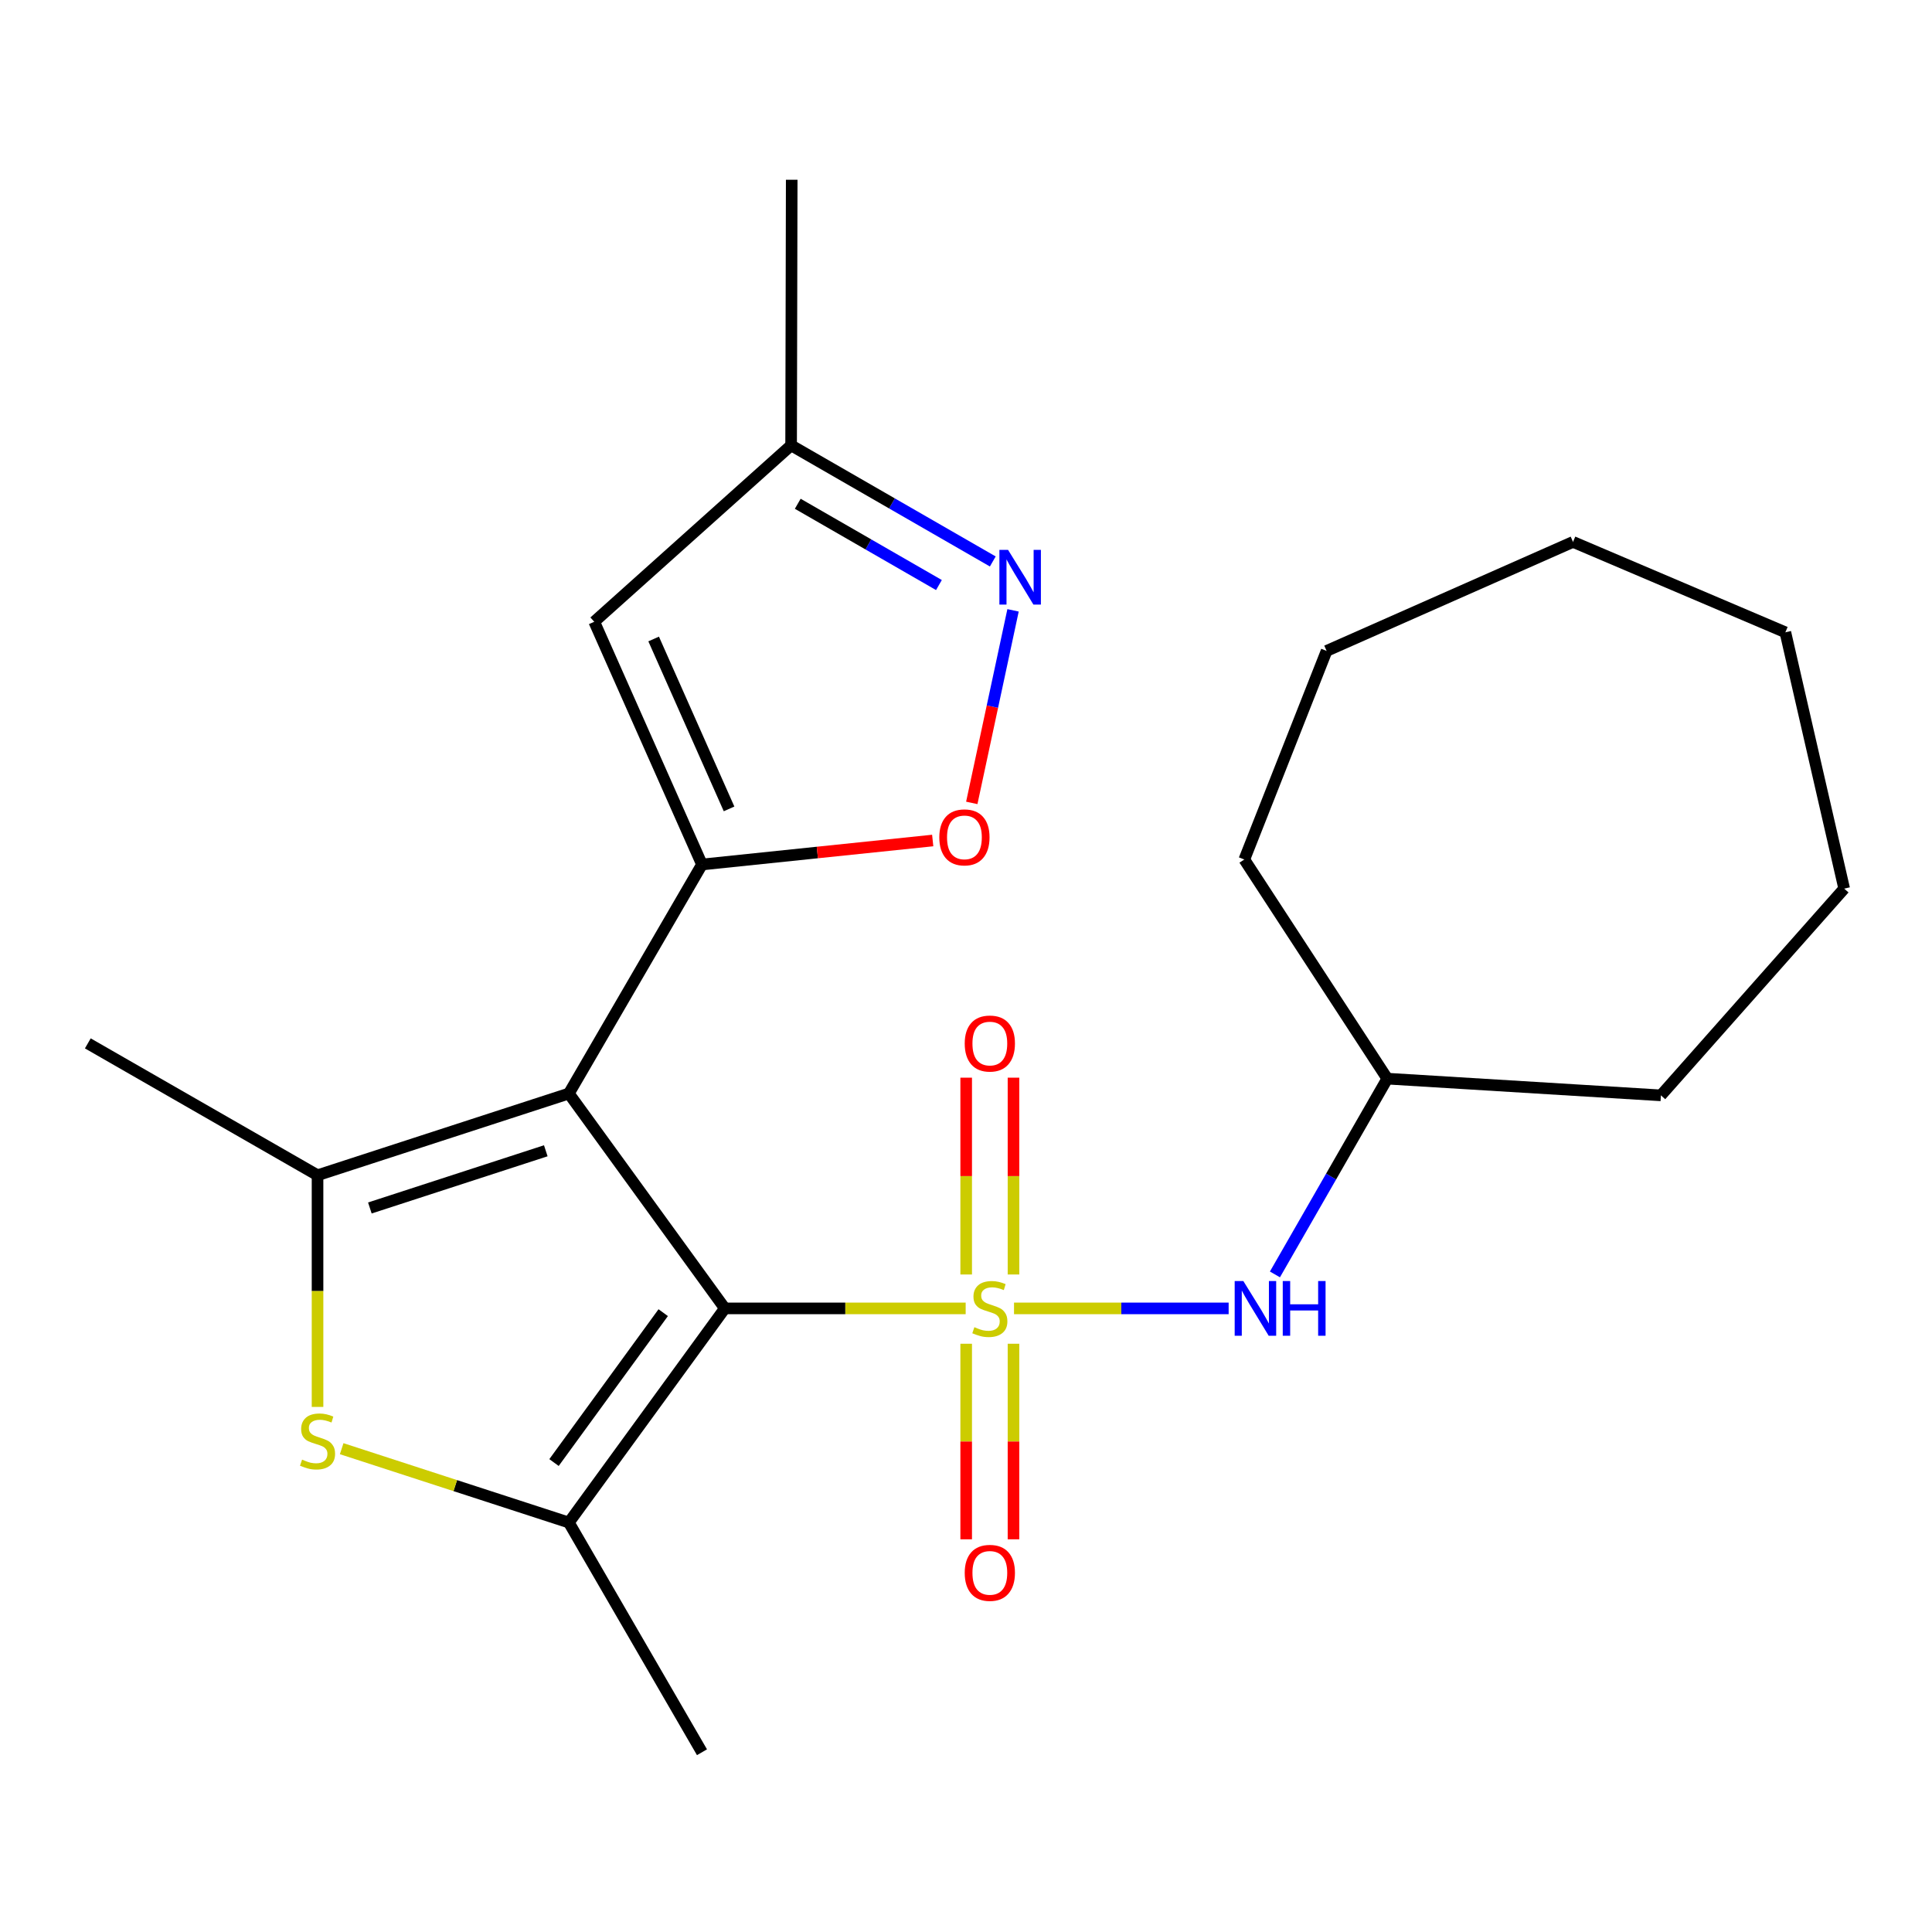 <?xml version='1.0' encoding='iso-8859-1'?>
<svg version='1.1' baseProfile='full'
              xmlns='http://www.w3.org/2000/svg'
                      xmlns:rdkit='http://www.rdkit.org/xml'
                      xmlns:xlink='http://www.w3.org/1999/xlink'
                  xml:space='preserve'
width='1000px' height='1000px' viewBox='0 0 1000 1000'>
<!-- END OF HEADER -->
<rect style='opacity:1.0;fill:#FFFFFF;stroke:none' width='1000' height='1000' x='0' y='0'> </rect>
<path class='bond-0' d='M 499.83,677.223 L 437.506,677.223' style='fill:none;fill-rule:evenodd;stroke:#CCCC00;stroke-width:6px;stroke-linecap:butt;stroke-linejoin:miter;stroke-opacity:1' />
<path class='bond-0' d='M 437.506,677.223 L 375.181,677.223' style='fill:none;fill-rule:evenodd;stroke:#000000;stroke-width:6px;stroke-linecap:butt;stroke-linejoin:miter;stroke-opacity:1' />
<path class='bond-9' d='M 524.856,677.223 L 580.401,677.223' style='fill:none;fill-rule:evenodd;stroke:#CCCC00;stroke-width:6px;stroke-linecap:butt;stroke-linejoin:miter;stroke-opacity:1' />
<path class='bond-9' d='M 580.401,677.223 L 635.946,677.223' style='fill:none;fill-rule:evenodd;stroke:#0000FF;stroke-width:6px;stroke-linecap:butt;stroke-linejoin:miter;stroke-opacity:1' />
<path class='bond-10' d='M 524.583,659.673 L 524.583,608.737' style='fill:none;fill-rule:evenodd;stroke:#CCCC00;stroke-width:6px;stroke-linecap:butt;stroke-linejoin:miter;stroke-opacity:1' />
<path class='bond-10' d='M 524.583,608.737 L 524.583,557.801' style='fill:none;fill-rule:evenodd;stroke:#FF0000;stroke-width:6px;stroke-linecap:butt;stroke-linejoin:miter;stroke-opacity:1' />
<path class='bond-10' d='M 500.095,659.673 L 500.095,608.737' style='fill:none;fill-rule:evenodd;stroke:#CCCC00;stroke-width:6px;stroke-linecap:butt;stroke-linejoin:miter;stroke-opacity:1' />
<path class='bond-10' d='M 500.095,608.737 L 500.095,557.801' style='fill:none;fill-rule:evenodd;stroke:#FF0000;stroke-width:6px;stroke-linecap:butt;stroke-linejoin:miter;stroke-opacity:1' />
<path class='bond-11' d='M 500.095,695.523 L 500.095,746.134' style='fill:none;fill-rule:evenodd;stroke:#CCCC00;stroke-width:6px;stroke-linecap:butt;stroke-linejoin:miter;stroke-opacity:1' />
<path class='bond-11' d='M 500.095,746.134 L 500.095,796.744' style='fill:none;fill-rule:evenodd;stroke:#FF0000;stroke-width:6px;stroke-linecap:butt;stroke-linejoin:miter;stroke-opacity:1' />
<path class='bond-11' d='M 524.583,695.523 L 524.583,746.134' style='fill:none;fill-rule:evenodd;stroke:#CCCC00;stroke-width:6px;stroke-linecap:butt;stroke-linejoin:miter;stroke-opacity:1' />
<path class='bond-11' d='M 524.583,746.134 L 524.583,796.744' style='fill:none;fill-rule:evenodd;stroke:#FF0000;stroke-width:6px;stroke-linecap:butt;stroke-linejoin:miter;stroke-opacity:1' />
<path class='bond-1' d='M 375.181,677.223 L 294.44,566.008' style='fill:none;fill-rule:evenodd;stroke:#000000;stroke-width:6px;stroke-linecap:butt;stroke-linejoin:miter;stroke-opacity:1' />
<path class='bond-3' d='M 375.181,677.223 L 294.44,788.057' style='fill:none;fill-rule:evenodd;stroke:#000000;stroke-width:6px;stroke-linecap:butt;stroke-linejoin:miter;stroke-opacity:1' />
<path class='bond-3' d='M 343.277,679.429 L 286.758,757.013' style='fill:none;fill-rule:evenodd;stroke:#000000;stroke-width:6px;stroke-linecap:butt;stroke-linejoin:miter;stroke-opacity:1' />
<path class='bond-2' d='M 294.44,566.008 L 363.345,447.46' style='fill:none;fill-rule:evenodd;stroke:#000000;stroke-width:6px;stroke-linecap:butt;stroke-linejoin:miter;stroke-opacity:1' />
<path class='bond-4' d='M 294.44,566.008 L 164.356,608.303' style='fill:none;fill-rule:evenodd;stroke:#000000;stroke-width:6px;stroke-linecap:butt;stroke-linejoin:miter;stroke-opacity:1' />
<path class='bond-4' d='M 282.499,595.64 L 191.44,625.247' style='fill:none;fill-rule:evenodd;stroke:#000000;stroke-width:6px;stroke-linecap:butt;stroke-linejoin:miter;stroke-opacity:1' />
<path class='bond-6' d='M 363.345,447.46 L 423.057,441.253' style='fill:none;fill-rule:evenodd;stroke:#000000;stroke-width:6px;stroke-linecap:butt;stroke-linejoin:miter;stroke-opacity:1' />
<path class='bond-6' d='M 423.057,441.253 L 482.769,435.045' style='fill:none;fill-rule:evenodd;stroke:#FF0000;stroke-width:6px;stroke-linecap:butt;stroke-linejoin:miter;stroke-opacity:1' />
<path class='bond-7' d='M 363.345,447.46 L 307.581,321.825' style='fill:none;fill-rule:evenodd;stroke:#000000;stroke-width:6px;stroke-linecap:butt;stroke-linejoin:miter;stroke-opacity:1' />
<path class='bond-7' d='M 377.363,418.681 L 338.328,330.736' style='fill:none;fill-rule:evenodd;stroke:#000000;stroke-width:6px;stroke-linecap:butt;stroke-linejoin:miter;stroke-opacity:1' />
<path class='bond-5' d='M 294.44,788.057 L 235.648,768.947' style='fill:none;fill-rule:evenodd;stroke:#000000;stroke-width:6px;stroke-linecap:butt;stroke-linejoin:miter;stroke-opacity:1' />
<path class='bond-5' d='M 235.648,768.947 L 176.855,749.837' style='fill:none;fill-rule:evenodd;stroke:#CCCC00;stroke-width:6px;stroke-linecap:butt;stroke-linejoin:miter;stroke-opacity:1' />
<path class='bond-13' d='M 294.44,788.057 L 363.345,906.958' style='fill:none;fill-rule:evenodd;stroke:#000000;stroke-width:6px;stroke-linecap:butt;stroke-linejoin:miter;stroke-opacity:1' />
<path class='bond-14' d='M 164.356,608.303 L 45.455,540.051' style='fill:none;fill-rule:evenodd;stroke:#000000;stroke-width:6px;stroke-linecap:butt;stroke-linejoin:miter;stroke-opacity:1' />
<path class='bond-23' d='M 164.356,608.303 L 164.356,668.261' style='fill:none;fill-rule:evenodd;stroke:#000000;stroke-width:6px;stroke-linecap:butt;stroke-linejoin:miter;stroke-opacity:1' />
<path class='bond-23' d='M 164.356,668.261 L 164.356,728.218' style='fill:none;fill-rule:evenodd;stroke:#CCCC00;stroke-width:6px;stroke-linecap:butt;stroke-linejoin:miter;stroke-opacity:1' />
<path class='bond-8' d='M 502.99,415.578 L 513.67,365.745' style='fill:none;fill-rule:evenodd;stroke:#FF0000;stroke-width:6px;stroke-linecap:butt;stroke-linejoin:miter;stroke-opacity:1' />
<path class='bond-8' d='M 513.67,365.745 L 524.35,315.912' style='fill:none;fill-rule:evenodd;stroke:#0000FF;stroke-width:6px;stroke-linecap:butt;stroke-linejoin:miter;stroke-opacity:1' />
<path class='bond-12' d='M 307.581,321.825 L 409.477,230.513' style='fill:none;fill-rule:evenodd;stroke:#000000;stroke-width:6px;stroke-linecap:butt;stroke-linejoin:miter;stroke-opacity:1' />
<path class='bond-25' d='M 513.865,290.613 L 461.671,260.563' style='fill:none;fill-rule:evenodd;stroke:#0000FF;stroke-width:6px;stroke-linecap:butt;stroke-linejoin:miter;stroke-opacity:1' />
<path class='bond-25' d='M 461.671,260.563 L 409.477,230.513' style='fill:none;fill-rule:evenodd;stroke:#000000;stroke-width:6px;stroke-linecap:butt;stroke-linejoin:miter;stroke-opacity:1' />
<path class='bond-25' d='M 485.989,302.82 L 449.453,281.785' style='fill:none;fill-rule:evenodd;stroke:#0000FF;stroke-width:6px;stroke-linecap:butt;stroke-linejoin:miter;stroke-opacity:1' />
<path class='bond-25' d='M 449.453,281.785 L 412.917,260.75' style='fill:none;fill-rule:evenodd;stroke:#000000;stroke-width:6px;stroke-linecap:butt;stroke-linejoin:miter;stroke-opacity:1' />
<path class='bond-15' d='M 659.905,659.635 L 688.984,608.971' style='fill:none;fill-rule:evenodd;stroke:#0000FF;stroke-width:6px;stroke-linecap:butt;stroke-linejoin:miter;stroke-opacity:1' />
<path class='bond-15' d='M 688.984,608.971 L 718.063,558.308' style='fill:none;fill-rule:evenodd;stroke:#000000;stroke-width:6px;stroke-linecap:butt;stroke-linejoin:miter;stroke-opacity:1' />
<path class='bond-16' d='M 409.477,230.513 L 409.79,93.042' style='fill:none;fill-rule:evenodd;stroke:#000000;stroke-width:6px;stroke-linecap:butt;stroke-linejoin:miter;stroke-opacity:1' />
<path class='bond-17' d='M 718.063,558.308 L 859.683,566.96' style='fill:none;fill-rule:evenodd;stroke:#000000;stroke-width:6px;stroke-linecap:butt;stroke-linejoin:miter;stroke-opacity:1' />
<path class='bond-18' d='M 718.063,558.308 L 644.055,444.876' style='fill:none;fill-rule:evenodd;stroke:#000000;stroke-width:6px;stroke-linecap:butt;stroke-linejoin:miter;stroke-opacity:1' />
<path class='bond-19' d='M 859.683,566.96 L 954.545,459.949' style='fill:none;fill-rule:evenodd;stroke:#000000;stroke-width:6px;stroke-linecap:butt;stroke-linejoin:miter;stroke-opacity:1' />
<path class='bond-20' d='M 644.055,444.876 L 686.65,336.912' style='fill:none;fill-rule:evenodd;stroke:#000000;stroke-width:6px;stroke-linecap:butt;stroke-linejoin:miter;stroke-opacity:1' />
<path class='bond-21' d='M 954.545,459.949 L 924.099,327.28' style='fill:none;fill-rule:evenodd;stroke:#000000;stroke-width:6px;stroke-linecap:butt;stroke-linejoin:miter;stroke-opacity:1' />
<path class='bond-22' d='M 686.65,336.912 L 814.19,280.495' style='fill:none;fill-rule:evenodd;stroke:#000000;stroke-width:6px;stroke-linecap:butt;stroke-linejoin:miter;stroke-opacity:1' />
<path class='bond-24' d='M 924.099,327.28 L 814.19,280.495' style='fill:none;fill-rule:evenodd;stroke:#000000;stroke-width:6px;stroke-linecap:butt;stroke-linejoin:miter;stroke-opacity:1' />
<path  class='atom-0' d='M 504.339 686.943
Q 504.659 687.063, 505.979 687.623
Q 507.299 688.183, 508.739 688.543
Q 510.219 688.863, 511.659 688.863
Q 514.339 688.863, 515.899 687.583
Q 517.459 686.263, 517.459 683.983
Q 517.459 682.423, 516.659 681.463
Q 515.899 680.503, 514.699 679.983
Q 513.499 679.463, 511.499 678.863
Q 508.979 678.103, 507.459 677.383
Q 505.979 676.663, 504.899 675.143
Q 503.859 673.623, 503.859 671.063
Q 503.859 667.503, 506.259 665.303
Q 508.699 663.103, 513.499 663.103
Q 516.779 663.103, 520.499 664.663
L 519.579 667.743
Q 516.179 666.343, 513.619 666.343
Q 510.859 666.343, 509.339 667.503
Q 507.819 668.623, 507.859 670.583
Q 507.859 672.103, 508.619 673.023
Q 509.419 673.943, 510.539 674.463
Q 511.699 674.983, 513.619 675.583
Q 516.179 676.383, 517.699 677.183
Q 519.219 677.983, 520.299 679.623
Q 521.419 681.223, 521.419 683.983
Q 521.419 687.903, 518.779 690.023
Q 516.179 692.103, 511.819 692.103
Q 509.299 692.103, 507.379 691.543
Q 505.499 691.023, 503.259 690.103
L 504.339 686.943
' fill='#CCCC00'/>
<path  class='atom-6' d='M 156.356 755.495
Q 156.676 755.615, 157.996 756.175
Q 159.316 756.735, 160.756 757.095
Q 162.236 757.415, 163.676 757.415
Q 166.356 757.415, 167.916 756.135
Q 169.476 754.815, 169.476 752.535
Q 169.476 750.975, 168.676 750.015
Q 167.916 749.055, 166.716 748.535
Q 165.516 748.015, 163.516 747.415
Q 160.996 746.655, 159.476 745.935
Q 157.996 745.215, 156.916 743.695
Q 155.876 742.175, 155.876 739.615
Q 155.876 736.055, 158.276 733.855
Q 160.716 731.655, 165.516 731.655
Q 168.796 731.655, 172.516 733.215
L 171.596 736.295
Q 168.196 734.895, 165.636 734.895
Q 162.876 734.895, 161.356 736.055
Q 159.836 737.175, 159.876 739.135
Q 159.876 740.655, 160.636 741.575
Q 161.436 742.495, 162.556 743.015
Q 163.716 743.535, 165.636 744.135
Q 168.196 744.935, 169.716 745.735
Q 171.236 746.535, 172.316 748.175
Q 173.436 749.775, 173.436 752.535
Q 173.436 756.455, 170.796 758.575
Q 168.196 760.655, 163.836 760.655
Q 161.316 760.655, 159.396 760.095
Q 157.516 759.575, 155.276 758.655
L 156.356 755.495
' fill='#CCCC00'/>
<path  class='atom-7' d='M 486.184 433.419
Q 486.184 426.619, 489.544 422.819
Q 492.904 419.019, 499.184 419.019
Q 505.464 419.019, 508.824 422.819
Q 512.184 426.619, 512.184 433.419
Q 512.184 440.299, 508.784 444.219
Q 505.384 448.099, 499.184 448.099
Q 492.944 448.099, 489.544 444.219
Q 486.184 440.339, 486.184 433.419
M 499.184 444.899
Q 503.504 444.899, 505.824 442.019
Q 508.184 439.099, 508.184 433.419
Q 508.184 427.859, 505.824 425.059
Q 503.504 422.219, 499.184 422.219
Q 494.864 422.219, 492.504 425.019
Q 490.184 427.819, 490.184 433.419
Q 490.184 439.139, 492.504 442.019
Q 494.864 444.899, 499.184 444.899
' fill='#FF0000'/>
<path  class='atom-9' d='M 521.765 284.606
L 531.045 299.606
Q 531.965 301.086, 533.445 303.766
Q 534.925 306.446, 535.005 306.606
L 535.005 284.606
L 538.765 284.606
L 538.765 312.926
L 534.885 312.926
L 524.925 296.526
Q 523.765 294.606, 522.525 292.406
Q 521.325 290.206, 520.965 289.526
L 520.965 312.926
L 517.285 312.926
L 517.285 284.606
L 521.765 284.606
' fill='#0000FF'/>
<path  class='atom-10' d='M 643.55 663.063
L 652.83 678.063
Q 653.75 679.543, 655.23 682.223
Q 656.71 684.903, 656.79 685.063
L 656.79 663.063
L 660.55 663.063
L 660.55 691.383
L 656.67 691.383
L 646.71 674.983
Q 645.55 673.063, 644.31 670.863
Q 643.11 668.663, 642.75 667.983
L 642.75 691.383
L 639.07 691.383
L 639.07 663.063
L 643.55 663.063
' fill='#0000FF'/>
<path  class='atom-10' d='M 663.95 663.063
L 667.79 663.063
L 667.79 675.103
L 682.27 675.103
L 682.27 663.063
L 686.11 663.063
L 686.11 691.383
L 682.27 691.383
L 682.27 678.303
L 667.79 678.303
L 667.79 691.383
L 663.95 691.383
L 663.95 663.063
' fill='#0000FF'/>
<path  class='atom-11' d='M 499.339 540.131
Q 499.339 533.331, 502.699 529.531
Q 506.059 525.731, 512.339 525.731
Q 518.619 525.731, 521.979 529.531
Q 525.339 533.331, 525.339 540.131
Q 525.339 547.011, 521.939 550.931
Q 518.539 554.811, 512.339 554.811
Q 506.099 554.811, 502.699 550.931
Q 499.339 547.051, 499.339 540.131
M 512.339 551.611
Q 516.659 551.611, 518.979 548.731
Q 521.339 545.811, 521.339 540.131
Q 521.339 534.571, 518.979 531.771
Q 516.659 528.931, 512.339 528.931
Q 508.019 528.931, 505.659 531.731
Q 503.339 534.531, 503.339 540.131
Q 503.339 545.851, 505.659 548.731
Q 508.019 551.611, 512.339 551.611
' fill='#FF0000'/>
<path  class='atom-12' d='M 499.339 814.107
Q 499.339 807.307, 502.699 803.507
Q 506.059 799.707, 512.339 799.707
Q 518.619 799.707, 521.979 803.507
Q 525.339 807.307, 525.339 814.107
Q 525.339 820.987, 521.939 824.907
Q 518.539 828.787, 512.339 828.787
Q 506.099 828.787, 502.699 824.907
Q 499.339 821.027, 499.339 814.107
M 512.339 825.587
Q 516.659 825.587, 518.979 822.707
Q 521.339 819.787, 521.339 814.107
Q 521.339 808.547, 518.979 805.747
Q 516.659 802.907, 512.339 802.907
Q 508.019 802.907, 505.659 805.707
Q 503.339 808.507, 503.339 814.107
Q 503.339 819.827, 505.659 822.707
Q 508.019 825.587, 512.339 825.587
' fill='#FF0000'/>
</svg>
